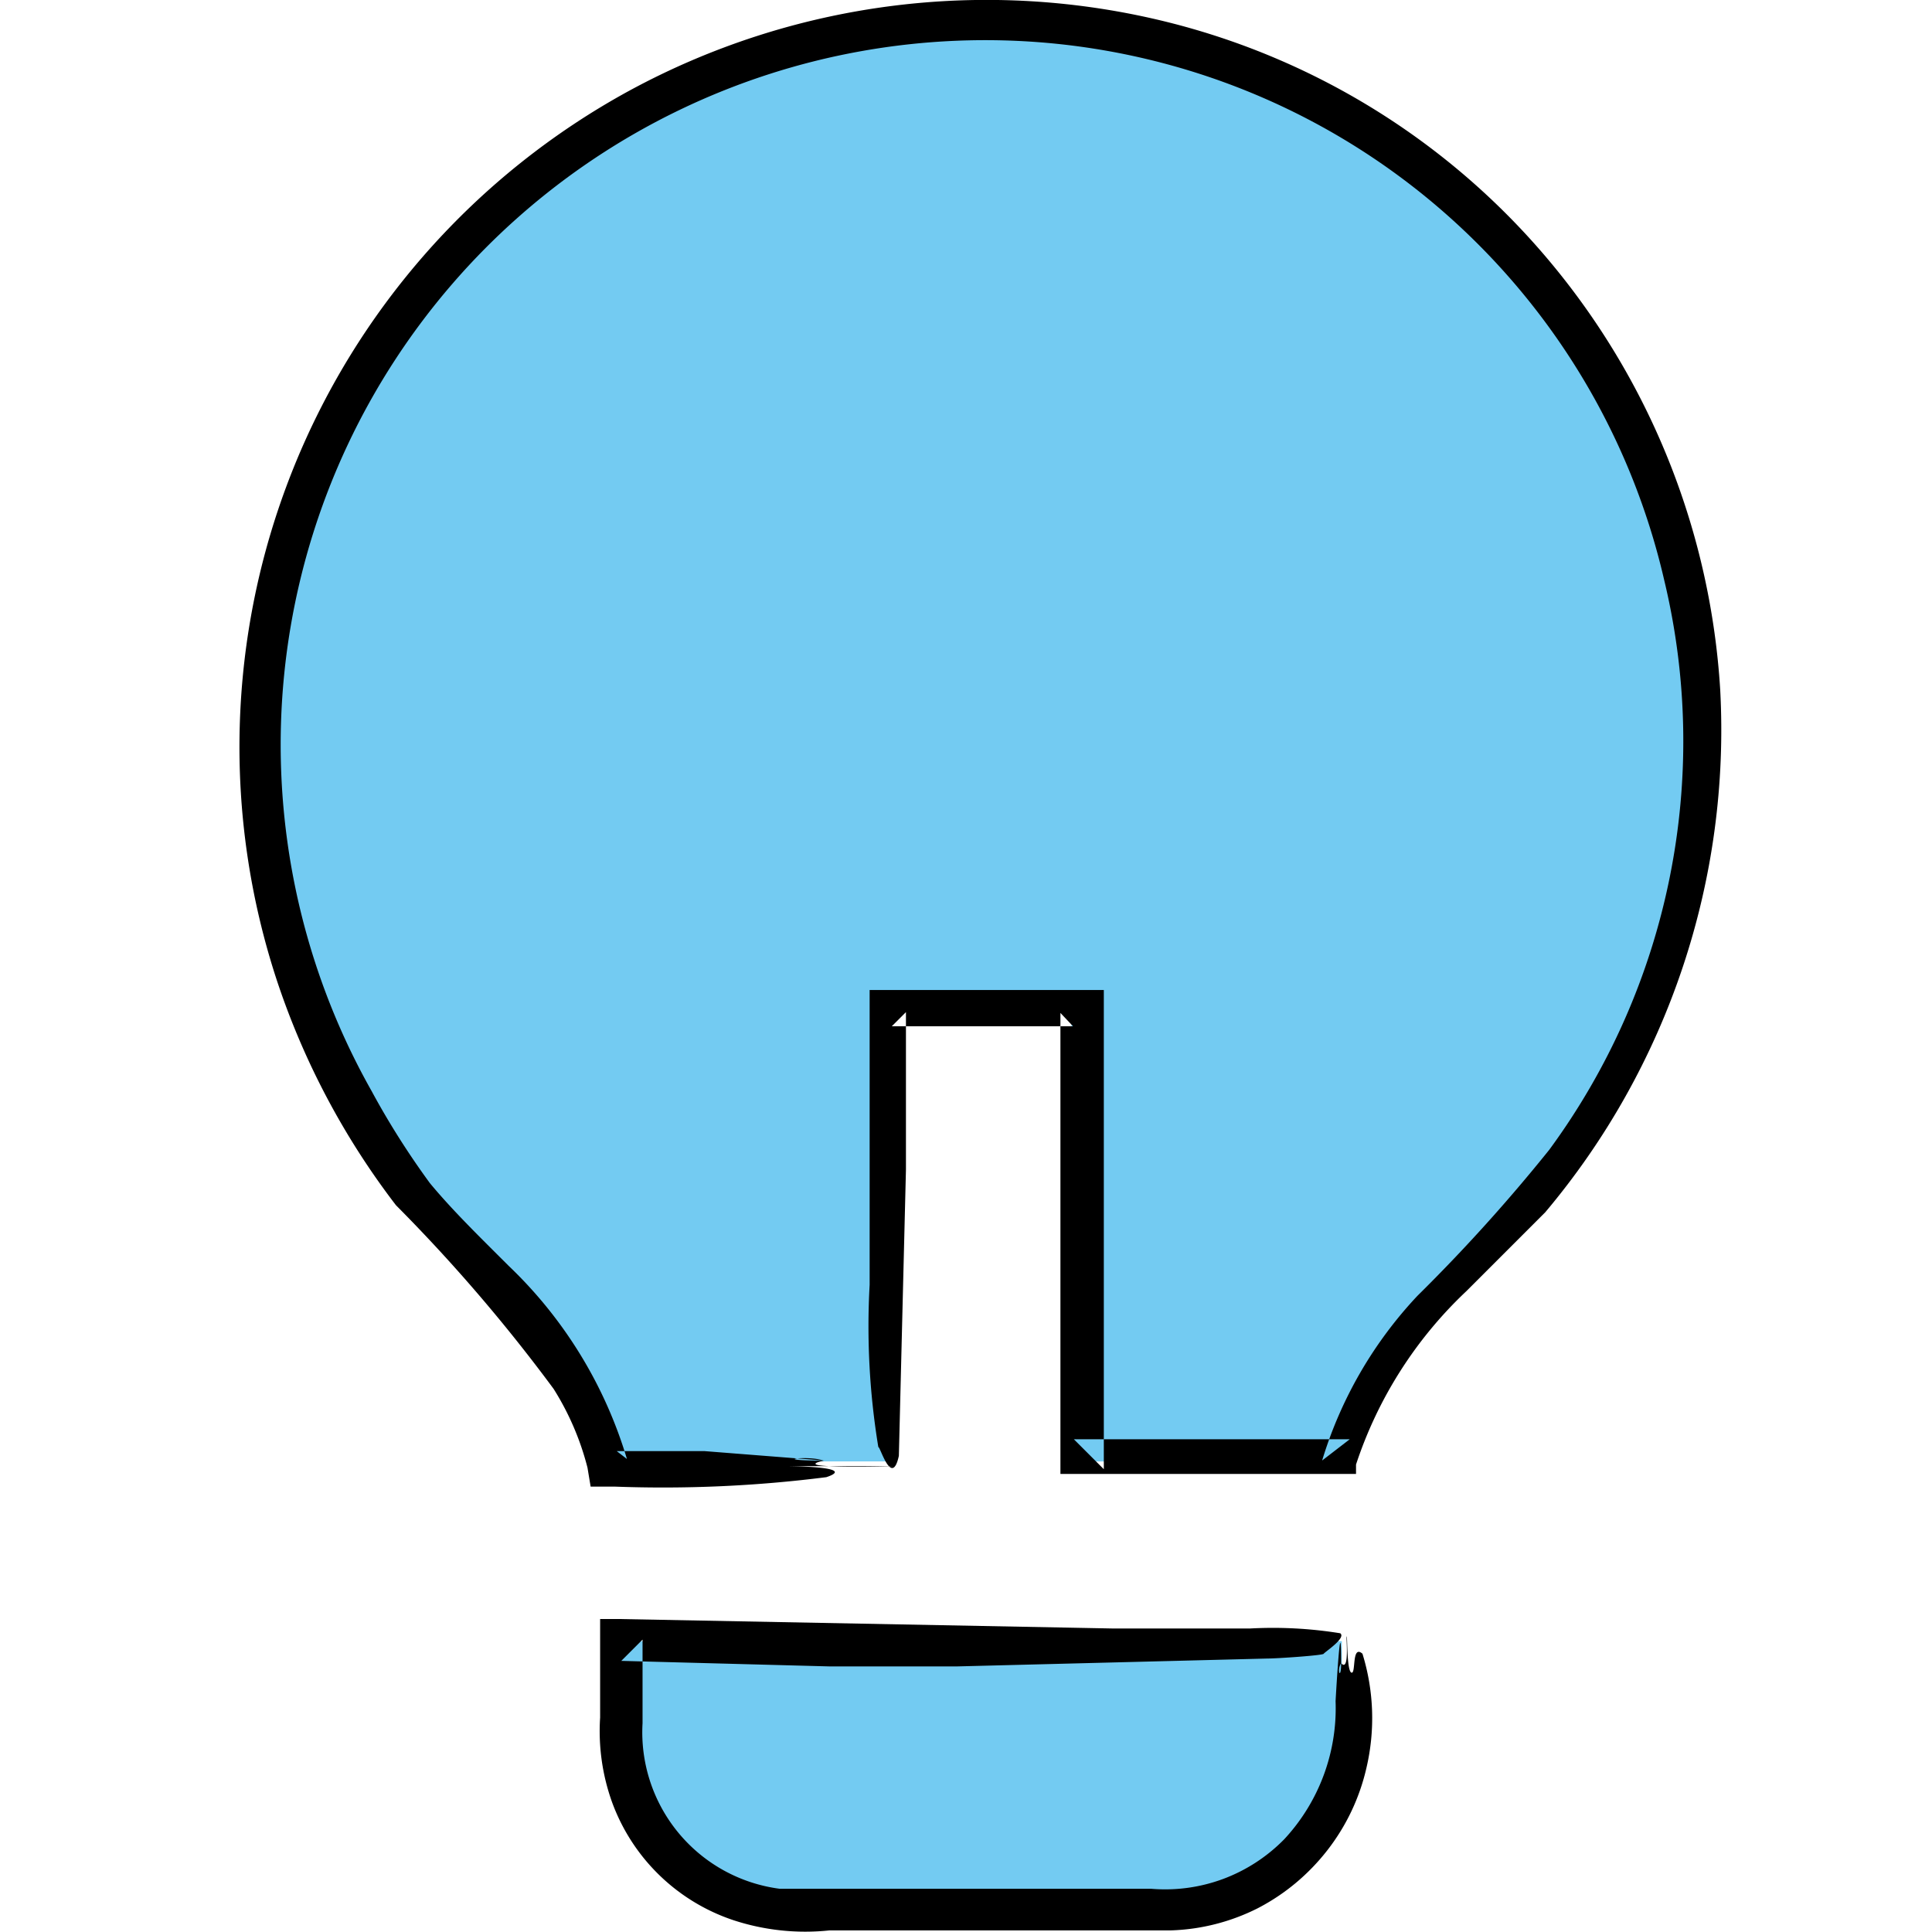 <svg xmlns="http://www.w3.org/2000/svg" width="24" height="24" fill="none" xmlns:v="https://vecta.io/nano"><g clip-path="url(#A)"><path d="M11.078 18.154H7.651c-.333-1.43-1.831-2.595-2.448-3.359a8.96 8.96 0 0 1-1.086-9.481A8.96 8.96 0 0 1 12.195.233a8.96 8.96 0 0 1 8.077 5.082 8.96 8.96 0 0 1-1.086 9.481c-.617.764-2.115 1.958-2.448 3.359h-3.427v-5.601h-2.233v5.601zm5.591 2.233v1.116a2.23 2.23 0 0 1-.167.857c-.112.272-.276.519-.483.728s-.454.374-.726.486-.563.171-.857.171H9.952c-.294 0-.585-.058-.857-.171s-.518-.278-.726-.486-.372-.456-.483-.728a2.23 2.23 0 0 1-.167-.857v-1.116h8.95z" fill="#73cbf2"/><g fill-rule="evenodd" fill="#000"><path d="M16.66 20.661c-.059.088 0 .225 0 0 .108.117.059-.323.069-.333s0 .431.059.45 0-.353.137-.235a2.71 2.71 0 0 1 .049 1.42 2.61 2.61 0 0 1-.484 1.02c-.234.301-.529.548-.868.723a2.57 2.57 0 0 1-1.077.274h-4.24a2.86 2.86 0 0 1-1.195-.127 2.42 2.42 0 0 1-1.508-1.469 2.61 2.61 0 0 1-.147-1.048v-.979-.245h.235l6.149.118h1.684a5.24 5.24 0 0 1 1.126.059c.078.059-.196.235-.206.255s-.578.059-.705.059l-3.858.098h-1.567l-2.595-.069.264-.264v1.038a1.96 1.96 0 0 0 1.704 2.057H14.3a2.07 2.07 0 0 0 .897-.123 2.08 2.08 0 0 0 .758-.494 2.39 2.39 0 0 0 .636-1.714c.01-.176.069-1.185.069-.47zm-6.424-2.517c-.206-.069-.705 0 0 0-.49.108.881.069.881.069h-.666-.695s.92 0 .509.137a16.1 16.1 0 0 1-2.634.117h-.294l-.039-.235a3.42 3.42 0 0 0-.421-.979c-.596-.807-1.251-1.57-1.958-2.281a9.49 9.49 0 0 1-1.469-2.761 9.28 9.28 0 0 1 .171-6.335 9.29 9.29 0 0 1 4.196-4.749 9.3 9.3 0 0 1 6.688-.852 9.04 9.04 0 0 1 4.798 3.035c1.225 1.491 1.948 3.332 2.066 5.258a9.3 9.3 0 0 1-2.174 6.492l-.979.979a5.19 5.19 0 0 0-1.371 2.154v.117h-.118H13.3h-.127v-.127-4.68-.92l.157.166h-2.252l.176-.176v1.958l-.088 3.554c-.088.402-.235-.127-.255-.108a9.25 9.25 0 0 1-.108-2.017v-3.339-.323h.333 2.233.343v.352 5.601l-.372-.372h3.427l-.343.264a5.18 5.18 0 0 1 1.185-2.047 21.18 21.18 0 0 0 1.635-1.811 8.57 8.57 0 0 0 1.497-3.382 8.56 8.56 0 0 0-.068-3.698c-.408-1.768-1.361-3.362-2.725-4.559S14.881.714 13.075.539a8.75 8.75 0 0 0-4.638.829c-1.441.695-2.664 1.772-3.536 3.113a8.75 8.75 0 0 0-1.41 4.495c-.05 1.599.338 3.182 1.124 4.575.215.398.458.781.725 1.146.284.343.627.676.979 1.028.69.658 1.196 1.485 1.469 2.399l-.127-.098h1.087l1.488.117z"/></g></g><defs><clipPath id="A"><path fill="#fff" d="M0 0h24v24H0z"/></clipPath></defs></svg>